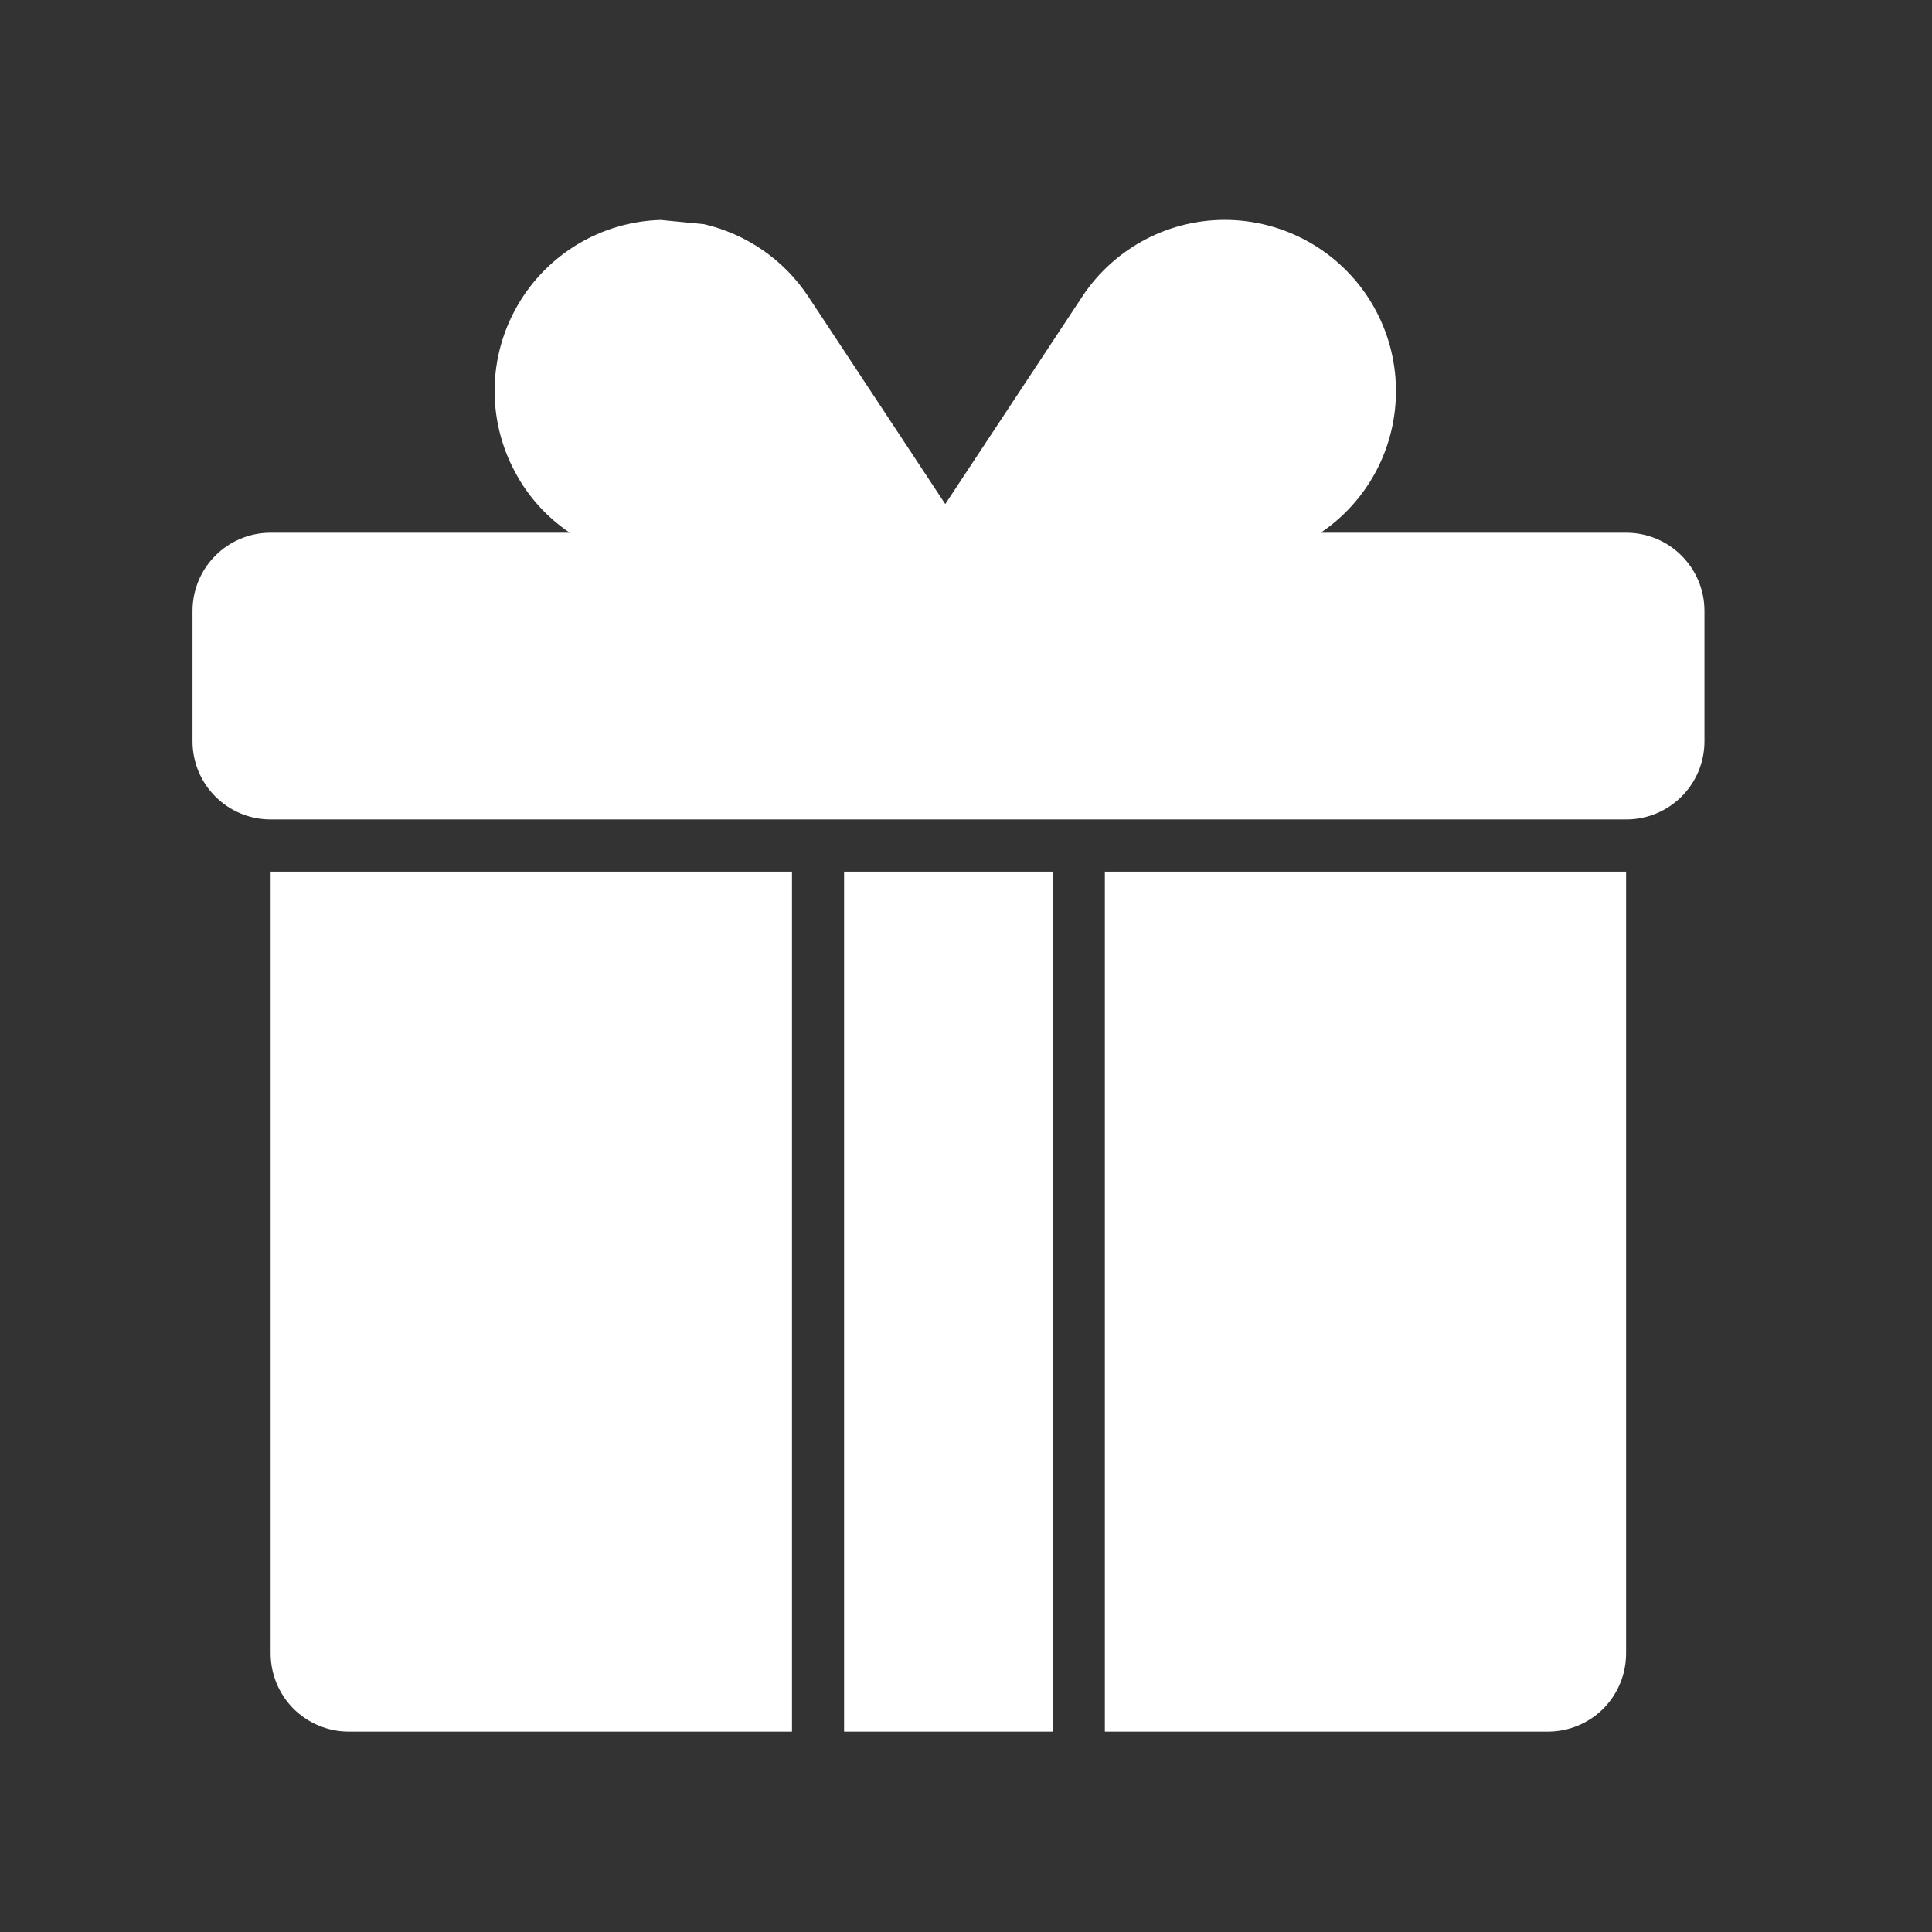 <svg xmlns="http://www.w3.org/2000/svg" xmlns:xlink="http://www.w3.org/1999/xlink" width="85" zoomAndPan="magnify" viewBox="0 0 63.75 63.75" height="85" preserveAspectRatio="xMidYMid meet" version="1.0"><rect x="0" y="0" width="63.75" height="63.75" fill="#333333" stroke="none"/><defs><clipPath id="d4d4006a32"><path d="M 6.352 7.195 L 56.402 7.195 L 56.402 57.246 L 6.352 57.246 Z M 6.352 7.195 " clip-rule="nonzero"/></clipPath></defs><g clip-path="url(#d4d4006a32)"><path fill="#ffffff" d="M 26.133 28.762 L 8.93 28.762 L 8.93 54.555 C 8.93 55.242 9.203 55.898 9.684 56.383 C 10.168 56.863 10.824 57.137 11.508 57.137 L 26.133 57.137 Z M 34.734 28.762 L 34.734 57.137 L 27.852 57.137 L 27.852 28.762 Z M 36.457 28.762 L 36.457 57.137 L 51.078 57.137 C 51.762 57.137 52.422 56.863 52.902 56.383 C 53.387 55.895 53.656 55.242 53.656 54.555 L 53.656 28.762 Z M 18.801 17.578 L 8.93 17.578 C 7.504 17.578 6.352 18.734 6.352 20.16 C 6.352 21.438 6.352 23.18 6.352 24.461 C 6.352 25.887 7.508 27.039 8.93 27.039 L 53.691 27.039 C 55.102 27.023 56.242 25.875 56.242 24.461 L 56.242 20.16 C 56.242 18.734 55.086 17.578 53.66 17.578 L 43.578 17.578 C 44.324 17.078 44.949 16.395 45.391 15.578 C 46.316 13.855 46.285 11.773 45.305 10.078 C 44.328 8.387 42.543 7.32 40.586 7.258 C 38.633 7.199 36.785 8.156 35.707 9.793 L 31.191 16.633 L 26.676 9.793 C 25.867 8.566 24.625 7.723 23.234 7.398 L 21.797 7.258 C 19.84 7.316 18.055 8.383 17.078 10.078 C 16.098 11.773 16.066 13.852 16.996 15.578 C 17.43 16.395 18.055 17.078 18.801 17.578 Z M 18.801 17.578 " fill-opacity="1" fill-rule="nonzero"/></g></svg>